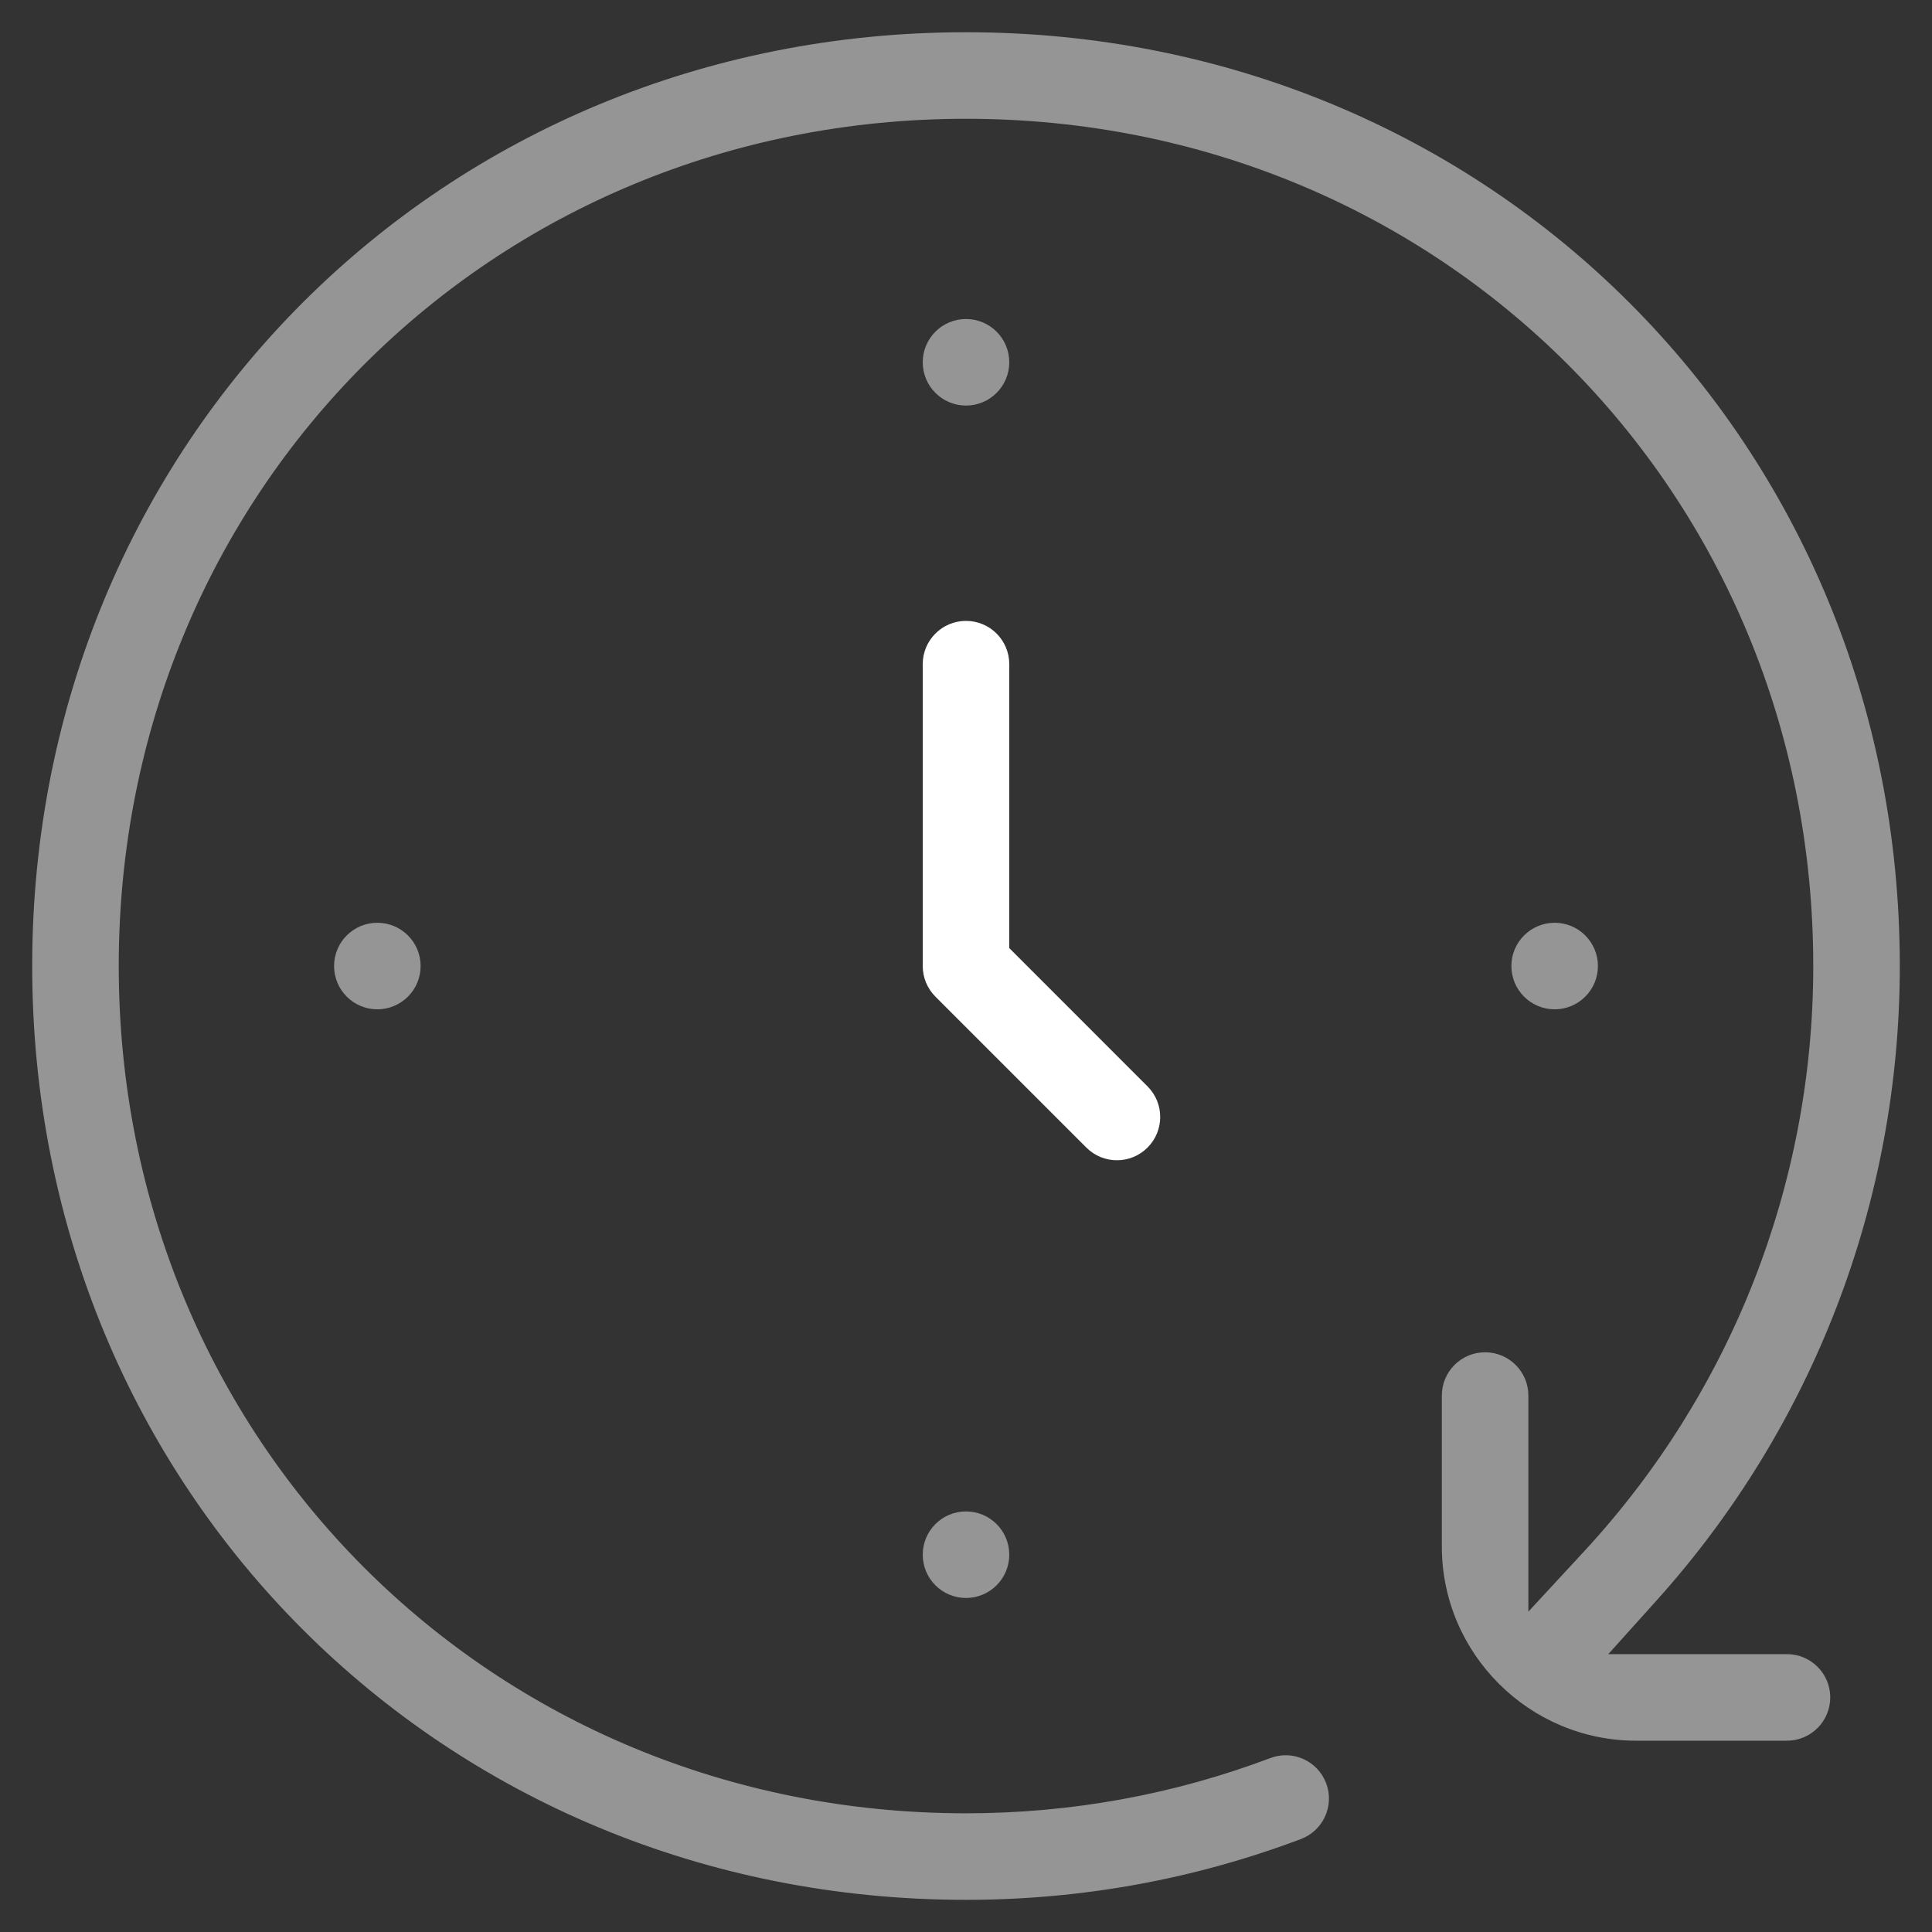 <svg width="48" height="48" viewBox="0 0 48 48" fill="none" xmlns="http://www.w3.org/2000/svg">
<rect x="0" y="0" width="48" height="48" fill="#333333" stroke="none"/>
<g clip-path="url(#clip0_1952_66106)">
<path d="M25.075 16.501V23.555L28.51 26.991C28.93 27.41 28.93 28.091 28.51 28.511C28.3 28.721 28.026 28.826 27.75 28.826C27.474 28.826 27.2 28.721 26.99 28.511L23.24 24.761C23.038 24.559 22.925 24.286 22.925 24.001V16.501C22.925 15.907 23.406 15.426 24 15.426C24.594 15.426 25.075 15.907 25.075 16.501Z" fill="white"/>
<path d="M25.075 9.001C25.075 9.594 24.594 10.076 24 10.076C23.406 10.076 22.925 9.594 22.925 9.001C22.925 8.407 23.406 7.926 24 7.926C24.594 7.926 25.075 8.407 25.075 9.001Z" fill="#959595"/>
<path d="M25.075 38.626C25.075 39.219 24.594 39.701 24 39.701C23.406 39.701 22.925 39.219 22.925 38.626C22.925 38.032 23.406 37.551 24 37.551C24.594 37.551 25.075 38.032 25.075 38.626Z" fill="#959595"/>
<path d="M10.45 24.001C10.45 24.595 9.969 25.076 9.375 25.076C8.781 25.076 8.3 24.595 8.3 24.001C8.3 23.407 8.781 22.926 9.375 22.926C9.969 22.926 10.45 23.407 10.45 24.001Z" fill="#959595"/>
<path d="M39.7 24.001C39.7 24.595 39.219 25.076 38.625 25.076C38.031 25.076 37.55 24.595 37.55 24.001C37.55 23.407 38.031 22.926 38.625 22.926C39.219 22.926 39.7 23.407 39.7 24.001Z" fill="#959595"/>
<path d="M24 45.051C26.603 45.051 29.149 44.589 31.563 43.678C32.118 43.468 32.739 43.749 32.948 44.304C33.158 44.86 32.877 45.48 32.322 45.69C29.665 46.692 26.866 47.201 24 47.201C10.984 47.201 0.8 37.017 0.8 24.001C0.8 10.985 10.984 0.801 24 0.801C37.016 0.801 47.2 10.985 47.2 24.001C47.2 29.87 45.03 35.459 41.158 39.762L39.957 41.097H44.397C44.99 41.097 45.472 41.578 45.472 42.172C45.472 42.765 44.99 43.247 44.397 43.247H40.647C38 43.247 35.822 41.089 35.822 38.422V34.672C35.822 34.078 36.303 33.597 36.897 33.597C37.49 33.597 37.972 34.078 37.972 34.672V40.041L39.359 38.541C43.002 34.602 45.05 29.433 45.05 24.001C45.05 12.204 35.797 2.951 24 2.951C12.203 2.951 2.95 12.204 2.95 24.001C2.95 35.798 12.203 45.051 24 45.051Z" fill="#959595"/>
</g>
<defs>
<clipPath id="clip0_1952_66106">
<rect width="48" height="48" fill="white"/>
</clipPath>
</defs>
</svg>
